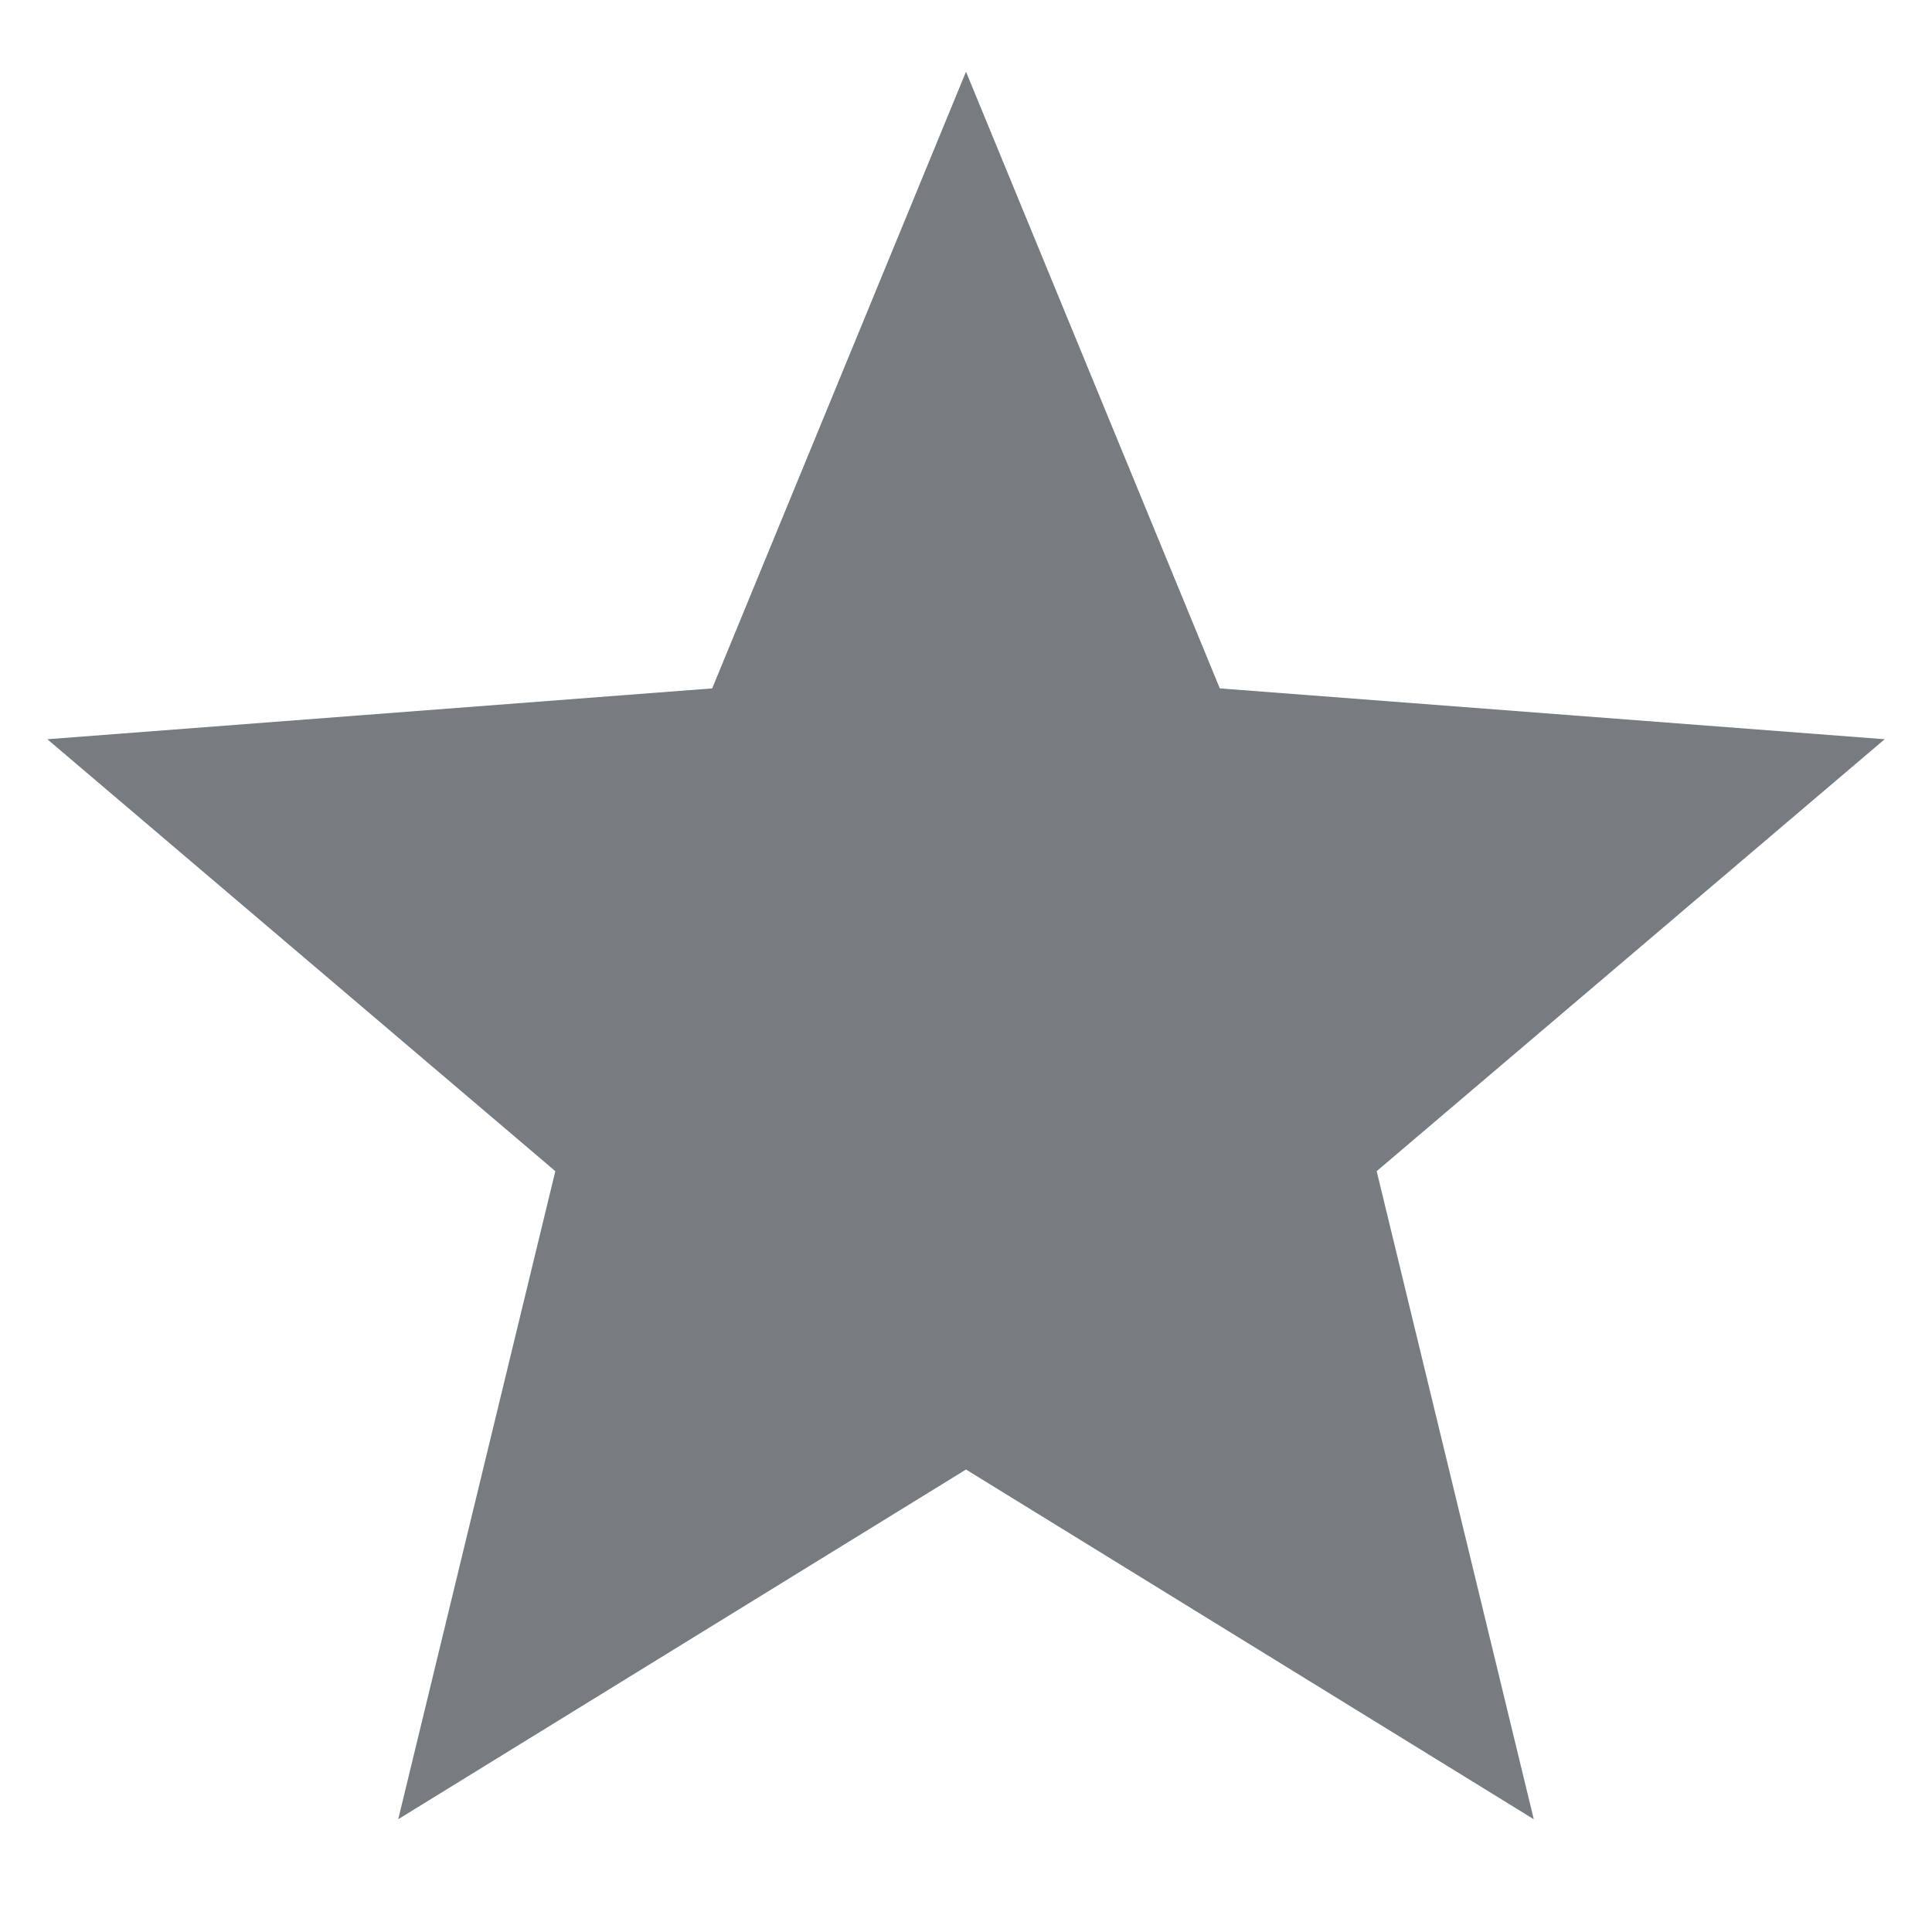 <svg width="16" height="16" viewBox="0 0 16 16" fill="none" xmlns="http://www.w3.org/2000/svg">
<path d="M8 0.594L10.102 5.701L15.608 6.122L11.401 9.699L12.702 15.066L8 12.17L3.298 15.066L4.599 9.699L0.392 6.122L5.898 5.701L8 0.594Z" fill="#555C62" fill-opacity="0.8"/>
</svg>
